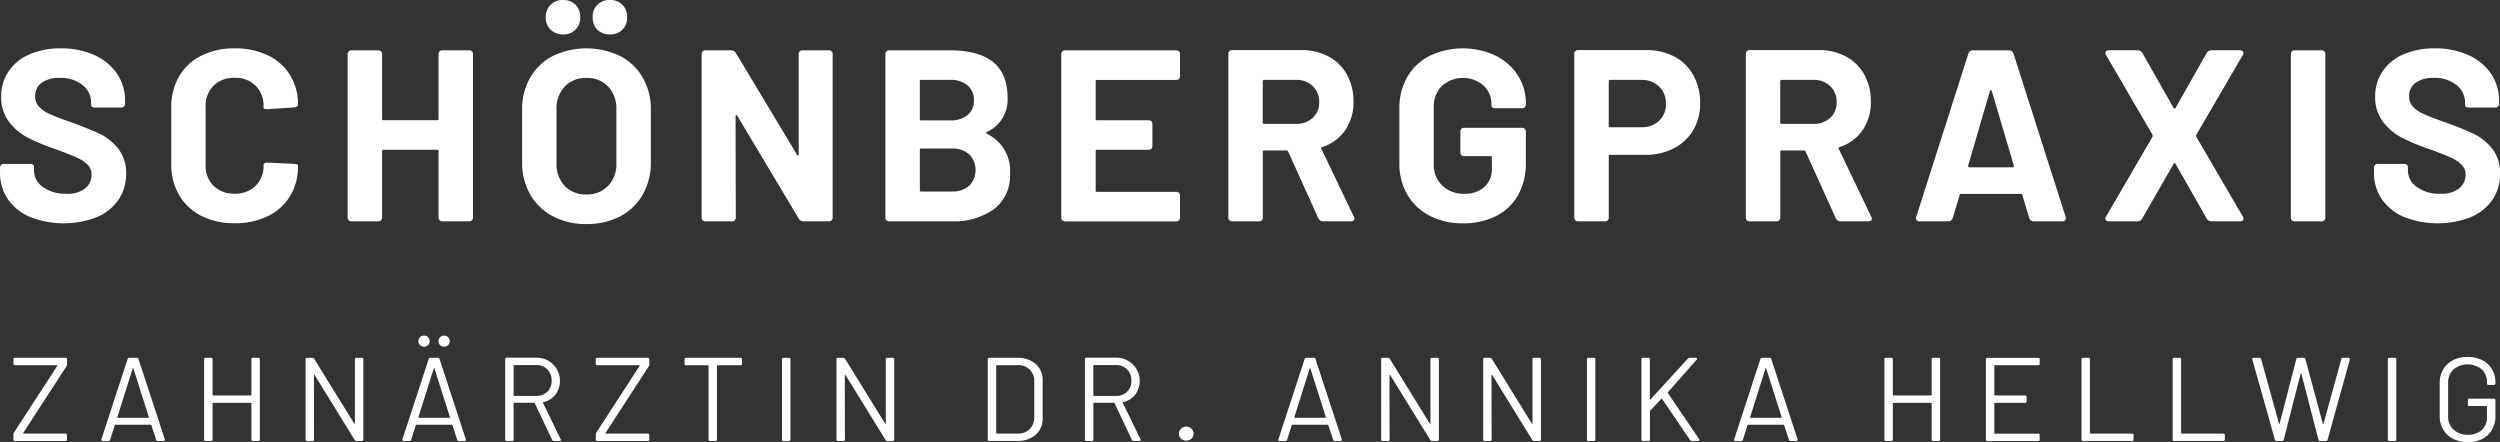 <svg xmlns="http://www.w3.org/2000/svg" width="202.629" height="35.82" viewBox="0 0 202.629 35.82">
  <rect x="0" y="0" width="202.629" height="35.82" fill="#333333" stroke="none"/>
  <g id="Gruppe_138" data-name="Gruppe 138" transform="translate(-77.219 -135.857)">
    <g id="Gruppe_134" data-name="Gruppe 134" transform="translate(77.219 135.857)">
      <path id="Pfad_300" data-name="Pfad 300" d="M79.234,131.452a4.132,4.132,0,0,1-1.8-1.446,3.771,3.771,0,0,1-.633-2.179v-.336a.3.3,0,0,1,.336-.338h2.079c.225,0,.338.087.338.259v.276a1.621,1.621,0,0,0,.722,1.336,3.054,3.054,0,0,0,1.892.546,2.3,2.3,0,0,0,1.554-.444,1.414,1.414,0,0,0,.5-1.1,1.1,1.1,0,0,0-.318-.8,2.8,2.8,0,0,0-.851-.574c-.356-.166-.93-.392-1.723-.684a16.09,16.09,0,0,1-2.256-.931,4.653,4.653,0,0,1-1.546-1.3,3.227,3.227,0,0,1-.633-2.03,3.573,3.573,0,0,1,.615-2.079,3.9,3.9,0,0,1,1.712-1.367,6.267,6.267,0,0,1,2.506-.475,6.51,6.51,0,0,1,2.692.534,4.368,4.368,0,0,1,1.851,1.5,3.833,3.833,0,0,1,.664,2.228v.2a.3.3,0,0,1-.338.336H84.521c-.224,0-.336-.066-.336-.2v-.2a1.8,1.8,0,0,0-.684-1.416,2.786,2.786,0,0,0-1.872-.584,2.362,2.362,0,0,0-1.464.4,1.3,1.3,0,0,0-.515,1.09,1.212,1.212,0,0,0,.3.831,2.657,2.657,0,0,0,.9.613q.6.279,1.871.713,1.386.515,2.2.9a4.2,4.2,0,0,1,1.454,1.179,3.128,3.128,0,0,1,.644,2.039,3.665,3.665,0,0,1-.623,2.118,4.02,4.02,0,0,1-1.762,1.407,7.483,7.483,0,0,1-5.4-.02Z" transform="translate(-76.799 -113.868)" fill="#fff"/>
      <path id="Pfad_301" data-name="Pfad 301" d="M89.1,131.362a4.332,4.332,0,0,1-1.8-1.693,4.894,4.894,0,0,1-.633-2.515V122.58a4.905,4.905,0,0,1,.633-2.515,4.28,4.28,0,0,1,1.8-1.682,5.9,5.9,0,0,1,2.713-.595,6.059,6.059,0,0,1,2.682.564,4.247,4.247,0,0,1,1.8,1.6,4.474,4.474,0,0,1,.644,2.405c0,.12-.105.193-.316.218l-2.12.139h-.079c-.184,0-.277-.034-.277-.1v-.12a2.254,2.254,0,0,0-.644-1.684,2.309,2.309,0,0,0-1.692-.633,2.337,2.337,0,0,0-1.713.633,2.26,2.26,0,0,0-.644,1.684v4.772a2.234,2.234,0,0,0,.644,1.664,2.337,2.337,0,0,0,1.713.633,2.309,2.309,0,0,0,1.692-.633,2.228,2.228,0,0,0,.644-1.664.21.21,0,0,1,.09-.169.329.329,0,0,1,.246-.049l2.12.1c.224.028.336.059.336.1v.1a4.531,4.531,0,0,1-.644,2.416,4.278,4.278,0,0,1-1.8,1.623,5.965,5.965,0,0,1-2.682.574A5.817,5.817,0,0,1,89.1,131.362Z" transform="translate(-72.787 -113.868)" fill="#fff"/>
      <path id="Pfad_302" data-name="Pfad 302" d="M104.534,117.9h2.12a.3.3,0,0,1,.338.338v13.188a.3.3,0,0,1-.338.336h-2.12a.3.3,0,0,1-.336-.336v-5.348a.1.1,0,0,0-.118-.118H99.744a.105.105,0,0,0-.12.118v5.348a.3.3,0,0,1-.336.336h-2.12a.3.3,0,0,1-.336-.336V118.239a.3.3,0,0,1,.336-.338h2.12a.3.3,0,0,1,.336.338v5.207a.106.106,0,0,0,.12.12h4.336a.105.105,0,0,0,.118-.12v-5.207A.3.3,0,0,1,104.534,117.9Z" transform="translate(-68.655 -113.822)" fill="#fff"/>
      <path id="Pfad_303" data-name="Pfad 303" d="M109.369,132.525a4.544,4.544,0,0,1-1.831-1.772,5.171,5.171,0,0,1-.653-2.623v-4.238a5.079,5.079,0,0,1,.653-2.594,4.5,4.5,0,0,1,1.831-1.754,6.3,6.3,0,0,1,5.466,0,4.509,4.509,0,0,1,1.831,1.754,5.094,5.094,0,0,1,.654,2.594v4.238a5.238,5.238,0,0,1-.654,2.633,4.464,4.464,0,0,1-1.831,1.772,5.776,5.776,0,0,1-2.743.624A5.649,5.649,0,0,1,109.369,132.525Zm-.169-15.119a1.338,1.338,0,0,1-.4-1A1.353,1.353,0,0,1,110.211,115a1.357,1.357,0,0,1,1,.385,1.384,1.384,0,0,1,.385,1.02,1.321,1.321,0,0,1-1.385,1.385A1.384,1.384,0,0,1,109.2,117.406Zm4.654,12.664a2.535,2.535,0,0,0,.672-1.843v-4.356a2.594,2.594,0,0,0-.662-1.852,2.324,2.324,0,0,0-1.772-.7,2.3,2.3,0,0,0-1.753.7,2.589,2.589,0,0,0-.664,1.852v4.356a2.553,2.553,0,0,0,.664,1.843,2.313,2.313,0,0,0,1.753.692A2.351,2.351,0,0,0,113.854,130.07Zm-.862-12.653a1.354,1.354,0,0,1-.385-1.011A1.325,1.325,0,0,1,114.012,115a1.358,1.358,0,0,1,1,.385,1.379,1.379,0,0,1,.385,1.02,1.321,1.321,0,0,1-1.387,1.385A1.406,1.406,0,0,1,112.992,117.417Z" transform="translate(-64.568 -115.001)" fill="#fff"/>
      <path id="Pfad_304" data-name="Pfad 304" d="M117.231,131.426V118.239a.3.3,0,0,1,.338-.338h2.039a.442.442,0,0,1,.4.218l4.951,8.237c.025.053.056.073.089.06s.049-.046.049-.1v-8.078a.3.3,0,0,1,.336-.338h2.08a.3.3,0,0,1,.336.338v13.188a.3.3,0,0,1-.336.336h-2.021a.467.467,0,0,1-.4-.238l-4.971-8.317c-.027-.052-.056-.073-.089-.059s-.051.046-.051.1l.021,8.179a.3.3,0,0,1-.336.336h-2.1A.3.3,0,0,1,117.231,131.426Z" transform="translate(-60.363 -113.822)" fill="#fff"/>
      <path id="Pfad_305" data-name="Pfad 305" d="M136,124.583a.11.11,0,0,0,.06.09,3.293,3.293,0,0,1,1.861,3.207,3.4,3.4,0,0,1-1.308,2.9,5.564,5.564,0,0,1-3.425.98h-5.031a.3.3,0,0,1-.336-.336V118.239a.3.3,0,0,1,.336-.338h4.872q4.694,0,4.694,3.8a2.875,2.875,0,0,1-1.663,2.813C136.017,124.527,136,124.551,136,124.583Zm-5.386-4.169v3.051a.1.1,0,0,0,.12.118h2.3a2.175,2.175,0,0,0,1.446-.435,1.474,1.474,0,0,0,.515-1.189,1.529,1.529,0,0,0-.515-1.218,2.14,2.14,0,0,0-1.446-.446h-2.3A.105.105,0,0,0,130.611,120.414Zm4,8.466a1.836,1.836,0,0,0,0-2.553,2.077,2.077,0,0,0-1.445-.466h-2.435a.1.1,0,0,0-.12.118v3.248a.1.1,0,0,0,.12.118h2.454A2.046,2.046,0,0,0,134.61,128.88Z" transform="translate(-56.059 -113.822)" fill="#fff"/>
      <path id="Pfad_306" data-name="Pfad 306" d="M147.242,120.3h-6.376a.106.106,0,0,0-.12.118v3.031a.106.106,0,0,0,.12.12h4.139a.3.3,0,0,1,.336.336v1.723a.3.3,0,0,1-.336.336h-4.139a.105.105,0,0,0-.12.118v3.169a.106.106,0,0,0,.12.12h6.376a.3.3,0,0,1,.338.336v1.723a.3.3,0,0,1-.338.336h-8.951a.3.3,0,0,1-.336-.336V118.239a.3.3,0,0,1,.336-.338h8.951a.3.3,0,0,1,.338.338v1.722A.3.3,0,0,1,147.242,120.3Z" transform="translate(-51.938 -113.822)" fill="#fff"/>
      <path id="Pfad_307" data-name="Pfad 307" d="M154.871,131.511l-2.436-5.387a.139.139,0,0,0-.138-.1h-1.8a.106.106,0,0,0-.12.12v5.287a.3.3,0,0,1-.336.336h-2.12a.3.3,0,0,1-.336-.336V118.223a.3.3,0,0,1,.336-.336h5.564a4.583,4.583,0,0,1,2.228.525,3.68,3.68,0,0,1,1.487,1.475,4.437,4.437,0,0,1,.525,2.177,3.956,3.956,0,0,1-.675,2.318,3.556,3.556,0,0,1-1.861,1.366.119.119,0,0,0-.079.069.081.081,0,0,0,.02.09l2.615,5.466a.286.286,0,0,1,.059.177.19.19,0,0,1-.079.159.361.361,0,0,1-.218.059h-2.238A.433.433,0,0,1,154.871,131.511Zm-4.5-11.09v3.328a.106.106,0,0,0,.12.12h2.574a1.923,1.923,0,0,0,1.356-.485,1.659,1.659,0,0,0,.525-1.277,1.717,1.717,0,0,0-.525-1.3,1.87,1.87,0,0,0-1.356-.506H150.5A.106.106,0,0,0,150.376,120.42Z" transform="translate(-48.023 -113.828)" fill="#fff"/>
      <path id="Pfad_308" data-name="Pfad 308" d="M159.894,131.352a4.445,4.445,0,0,1-1.812-1.713,4.953,4.953,0,0,1-.643-2.544V122.66a5,5,0,0,1,.643-2.554,4.364,4.364,0,0,1,1.812-1.713,6.281,6.281,0,0,1,5.357-.01,4.506,4.506,0,0,1,1.8,1.613,4.164,4.164,0,0,1,.643,2.267v.039a.3.3,0,0,1-.336.336h-2.118a.515.515,0,0,1-.249-.049c-.059-.032-.087-.069-.087-.108v-.139a2.061,2.061,0,0,0-.634-1.533,2.56,2.56,0,0,0-3.4.039,2.374,2.374,0,0,0-.644,1.731v4.6a2.283,2.283,0,0,0,.693,1.731,2.441,2.441,0,0,0,1.762.664,2.379,2.379,0,0,0,1.643-.546,1.914,1.914,0,0,0,.613-1.513v-.872a.1.1,0,0,0-.118-.118h-2.1a.3.3,0,0,1-.336-.336v-1.623a.3.3,0,0,1,.336-.338h4.633a.3.3,0,0,1,.336.338v2.513a5.181,5.181,0,0,1-.633,2.613,4.185,4.185,0,0,1-1.792,1.693,5.881,5.881,0,0,1-2.684.584A5.71,5.71,0,0,1,159.894,131.352Z" transform="translate(-44.017 -113.868)" fill="#fff"/>
      <path id="Pfad_309" data-name="Pfad 309" d="M175.639,118.421a3.754,3.754,0,0,1,1.535,1.515,4.554,4.554,0,0,1,.544,2.246,4.222,4.222,0,0,1-.564,2.2,3.867,3.867,0,0,1-1.584,1.475,5.075,5.075,0,0,1-2.347.525h-2.791a.1.1,0,0,0-.12.118v4.931a.3.3,0,0,1-.338.336h-2.118a.3.3,0,0,1-.338-.336V118.223a.3.3,0,0,1,.338-.336h5.485A4.771,4.771,0,0,1,175.639,118.421Zm-1.248,5.2a1.808,1.808,0,0,0,.554-1.377,1.865,1.865,0,0,0-.554-1.407,2.025,2.025,0,0,0-1.466-.534h-2.494a.105.105,0,0,0-.12.118v3.6a.105.105,0,0,0,.12.12h2.494A2.049,2.049,0,0,0,174.391,123.62Z" transform="translate(-39.919 -113.828)" fill="#fff"/>
      <path id="Pfad_310" data-name="Pfad 310" d="M184.691,131.511l-2.437-5.387a.137.137,0,0,0-.136-.1h-1.8a.105.105,0,0,0-.12.12v5.287a.3.3,0,0,1-.338.336h-2.12a.3.3,0,0,1-.336-.336V118.223a.3.3,0,0,1,.336-.336H183.3a4.591,4.591,0,0,1,2.228.525,3.677,3.677,0,0,1,1.485,1.475,4.437,4.437,0,0,1,.525,2.177,3.965,3.965,0,0,1-.674,2.318,3.565,3.565,0,0,1-1.862,1.366.116.116,0,0,0-.077.069.078.078,0,0,0,.018.09l2.615,5.466a.286.286,0,0,1,.059.177.19.19,0,0,1-.079.159.361.361,0,0,1-.218.059h-2.238A.43.43,0,0,1,184.691,131.511Zm-4.5-11.09v3.328a.106.106,0,0,0,.12.12h2.574a1.921,1.921,0,0,0,1.354-.485,1.66,1.66,0,0,0,.526-1.277,1.718,1.718,0,0,0-.526-1.3,1.868,1.868,0,0,0-1.354-.506h-2.574A.105.105,0,0,0,180.2,120.42Z" transform="translate(-35.902 -113.828)" fill="#fff"/>
      <path id="Pfad_311" data-name="Pfad 311" d="M196.385,131.485l-.554-1.843a.109.109,0,0,0-.118-.1h-4.851a.109.109,0,0,0-.12.1l-.554,1.843a.376.376,0,0,1-.377.277h-2.3a.3.3,0,0,1-.257-.108.275.275,0,0,1-.021-.269l4.218-13.207a.374.374,0,0,1,.377-.277h2.91a.374.374,0,0,1,.377.277l4.218,13.207a.287.287,0,0,1,.02.12.241.241,0,0,1-.079.188.329.329,0,0,1-.218.069h-2.3A.374.374,0,0,1,196.385,131.485Zm-4.851-4.1h3.505c.079,0,.111-.048.1-.139l-1.783-6.04c-.014-.052-.035-.08-.069-.08s-.063.028-.089.08l-1.762,6.04C191.422,127.339,191.454,127.387,191.534,127.387Z" transform="translate(-31.914 -113.822)" fill="#fff"/>
      <path id="Pfad_312" data-name="Pfad 312" d="M198.2,131.7a.187.187,0,0,1-.079-.159.286.286,0,0,1,.059-.177l3.762-6.456a.337.337,0,0,0,0-.159l-3.762-6.455a.356.356,0,0,1-.059-.179.188.188,0,0,1,.079-.159.358.358,0,0,1,.218-.059h2.3a.424.424,0,0,1,.415.238l2.516,4.436a.109.109,0,0,0,.089.059.072.072,0,0,0,.069-.059l2.515-4.436a.426.426,0,0,1,.416-.238h2.277a.354.354,0,0,1,.217.059.19.19,0,0,1,.08.159.356.356,0,0,1-.059.179l-3.762,6.455a.3.3,0,0,0,0,.159l3.762,6.456a.286.286,0,0,1,.059.177.188.188,0,0,1-.08.159.354.354,0,0,1-.217.059H206.74a.428.428,0,0,1-.416-.238l-2.515-4.416a.072.072,0,0,0-.069-.059.109.109,0,0,0-.089.059l-2.535,4.416a.428.428,0,0,1-.416.238h-2.277A.358.358,0,0,1,198.2,131.7Z" transform="translate(-27.477 -113.822)" fill="#fff"/>
      <path id="Pfad_313" data-name="Pfad 313" d="M208.811,131.426V118.239a.3.3,0,0,1,.338-.338h2.118a.3.3,0,0,1,.338.338v13.188a.3.3,0,0,1-.338.336h-2.118A.3.3,0,0,1,208.811,131.426Z" transform="translate(-23.133 -113.822)" fill="#fff"/>
      <path id="Pfad_314" data-name="Pfad 314" d="M216.034,131.452a4.124,4.124,0,0,1-1.8-1.446,3.771,3.771,0,0,1-.633-2.179v-.336a.3.3,0,0,1,.336-.338h2.079c.224,0,.338.087.338.259v.276a1.617,1.617,0,0,0,.722,1.336,3.054,3.054,0,0,0,1.892.546,2.3,2.3,0,0,0,1.553-.444,1.411,1.411,0,0,0,.506-1.1,1.1,1.1,0,0,0-.318-.8,2.8,2.8,0,0,0-.851-.574c-.356-.166-.93-.392-1.723-.684a16.019,16.019,0,0,1-2.256-.931,4.653,4.653,0,0,1-1.546-1.3,3.227,3.227,0,0,1-.633-2.03,3.572,3.572,0,0,1,.613-2.079,3.9,3.9,0,0,1,1.713-1.367,6.26,6.26,0,0,1,2.505-.475,6.5,6.5,0,0,1,2.692.534,4.372,4.372,0,0,1,1.852,1.5,3.833,3.833,0,0,1,.664,2.228v.2a.3.3,0,0,1-.338.336h-2.079c-.224,0-.338-.066-.338-.2v-.2a1.8,1.8,0,0,0-.682-1.416,2.786,2.786,0,0,0-1.872-.584,2.362,2.362,0,0,0-1.464.4,1.3,1.3,0,0,0-.515,1.09,1.212,1.212,0,0,0,.3.831,2.65,2.65,0,0,0,.9.613q.606.279,1.871.713c.925.343,1.657.644,2.2.9a4.21,4.21,0,0,1,1.454,1.179,3.128,3.128,0,0,1,.644,2.039,3.665,3.665,0,0,1-.623,2.118,4.02,4.02,0,0,1-1.762,1.407,7.483,7.483,0,0,1-5.4-.02Z" transform="translate(-21.187 -113.868)" fill="#fff"/>
    </g>
    <g id="Gruppe_135" data-name="Gruppe 135" transform="translate(78.307 163.059)">
      <path id="Pfad_315" data-name="Pfad 315" d="M77.572,142.236v-.415a.289.289,0,0,1,.049-.153l3.505-5.393c.018-.038.008-.058-.03-.058H77.7a.111.111,0,0,1-.127-.125v-.346a.111.111,0,0,1,.127-.125H81.79a.11.11,0,0,1,.125.125v.414a.28.28,0,0,1-.048.153l-3.5,5.393c-.018.039-.008.058.03.058h3.39a.111.111,0,0,1,.125.125v.347a.11.11,0,0,1-.125.125H77.7A.111.111,0,0,1,77.572,142.236Z" transform="translate(-77.572 -133.821)" fill="#fff"/>
      <path id="Pfad_316" data-name="Pfad 316" d="M87.077,142.256l-.385-1.174c-.013-.027-.028-.038-.048-.038H83.775c-.02,0-.035.011-.048.038l-.377,1.174a.128.128,0,0,1-.134.105h-.461a.117.117,0,0,1-.1-.038.125.125,0,0,1-.01-.105l2.12-6.491a.127.127,0,0,1,.135-.105h.616a.128.128,0,0,1,.135.105l2.128,6.491a.093.093,0,0,1,.01.048.088.088,0,0,1-.034.068.127.127,0,0,1-.082.028h-.464A.128.128,0,0,1,87.077,142.256Zm-3.1-1.772h2.474c.039,0,.052-.02.039-.058l-1.253-3.94c-.006-.024-.015-.038-.028-.038s-.023.014-.03.038l-1.242,3.94C83.931,140.464,83.944,140.483,83.978,140.483Z" transform="translate(-75.512 -133.821)" fill="#fff"/>
      <path id="Pfad_317" data-name="Pfad 317" d="M92.519,135.621h.433a.11.11,0,0,1,.125.125v6.49a.11.11,0,0,1-.125.125h-.433a.11.11,0,0,1-.125-.125v-2.917a.042.042,0,0,0-.048-.048H89.294c-.034,0-.048.015-.048.048v2.917a.111.111,0,0,1-.125.125h-.435a.11.11,0,0,1-.125-.125v-6.49a.11.11,0,0,1,.125-.125h.435a.111.111,0,0,1,.125.125v2.879a.042.042,0,0,0,.048.048h3.052a.042.042,0,0,0,.048-.048v-2.879A.11.11,0,0,1,92.519,135.621Z" transform="translate(-73.105 -133.821)" fill="#fff"/>
      <path id="Pfad_318" data-name="Pfad 318" d="M94.408,142.236v-6.49a.11.11,0,0,1,.125-.125h.435a.169.169,0,0,1,.143.087l3.235,5.237c.014.02.025.028.038.025s.02-.018.02-.044v-5.18a.111.111,0,0,1,.127-.125h.432a.11.11,0,0,1,.125.125v6.49a.11.11,0,0,1-.125.125h-.432a.173.173,0,0,1-.146-.086l-3.243-5.259c-.014-.018-.027-.027-.039-.022s-.018.015-.018.042l.008,5.2a.11.11,0,0,1-.124.125h-.435A.11.11,0,0,1,94.408,142.236Z" transform="translate(-70.728 -133.821)" fill="#fff"/>
      <path id="Pfad_319" data-name="Pfad 319" d="M104.425,142.776l-.384-1.174c-.014-.027-.03-.038-.048-.038h-2.869a.052.052,0,0,0-.048.038l-.377,1.174a.129.129,0,0,1-.135.105H100.1a.1.1,0,0,1-.107-.143l2.12-6.491a.127.127,0,0,1,.135-.105h.616a.128.128,0,0,1,.135.105l2.127,6.491a.093.093,0,0,1,.01.048.091.091,0,0,1-.032.068.131.131,0,0,1-.083.028h-.463A.129.129,0,0,1,104.425,142.776Zm-3.1-1.772H103.8c.038,0,.051-.02.038-.058l-1.252-3.94c-.006-.024-.015-.038-.03-.038s-.021.014-.028.038l-1.242,3.94C101.28,140.984,101.293,141,101.325,141Zm.091-5.893a.418.418,0,0,1-.129-.318.434.434,0,0,1,.129-.322.447.447,0,0,1,.332-.129.423.423,0,0,1,.319.129.453.453,0,0,1,.125.322.431.431,0,0,1-.444.444A.462.462,0,0,1,101.417,135.11Zm1.623,0a.43.43,0,0,1-.125-.318.447.447,0,0,1,.125-.322.478.478,0,0,1,.654,0,.448.448,0,0,1,.127.322.431.431,0,0,1-.127.318.486.486,0,0,1-.654,0Z" transform="translate(-68.459 -134.341)" fill="#fff"/>
      <path id="Pfad_320" data-name="Pfad 320" d="M109.712,142.268l-1.405-2.966a.063.063,0,0,0-.058-.038h-1.608c-.034,0-.049.015-.049.048v2.927a.11.11,0,0,1-.124.125h-.435a.11.11,0,0,1-.125-.125v-6.5a.11.11,0,0,1,.125-.125H108.5a1.88,1.88,0,0,1,1.487,2.989,1.683,1.683,0,0,1-.987.613c-.031.006-.041.024-.028.058l1.435,2.947a.152.152,0,0,1,.02.058c0,.058-.038.086-.115.086h-.443A.162.162,0,0,1,109.712,142.268Zm-3.12-6.01v2.408c0,.032.015.048.049.048h1.781a1.234,1.234,0,0,0,.906-.342,1.207,1.207,0,0,0,.346-.9,1.246,1.246,0,0,0-.346-.911,1.219,1.219,0,0,0-.906-.352h-1.781A.043.043,0,0,0,106.593,136.258Z" transform="translate(-66.052 -133.824)" fill="#fff"/>
      <path id="Pfad_321" data-name="Pfad 321" d="M111.133,142.236v-.415a.278.278,0,0,1,.049-.153l3.5-5.393c.02-.038.01-.058-.028-.058h-3.4a.111.111,0,0,1-.127-.125v-.346a.111.111,0,0,1,.127-.125h4.092a.11.11,0,0,1,.125.125v.414a.271.271,0,0,1-.049.153l-3.5,5.393c-.02.039-.01.058.03.058h3.39a.112.112,0,0,1,.125.125v.347a.11.11,0,0,1-.125.125H111.26A.111.111,0,0,1,111.133,142.236Z" transform="translate(-63.929 -133.821)" fill="#fff"/>
      <path id="Pfad_322" data-name="Pfad 322" d="M120.9,135.746v.356a.112.112,0,0,1-.127.125h-1.85a.042.042,0,0,0-.048.048v5.961a.11.11,0,0,1-.125.125h-.432a.11.11,0,0,1-.125-.125v-5.961a.042.042,0,0,0-.048-.048h-1.772a.111.111,0,0,1-.127-.125v-.356a.111.111,0,0,1,.127-.125h4.4A.111.111,0,0,1,120.9,135.746Z" transform="translate(-61.85 -133.821)" fill="#fff"/>
      <path id="Pfad_323" data-name="Pfad 323" d="M121.861,142.236v-6.49a.11.11,0,0,1,.125-.125h.435a.111.111,0,0,1,.125.125v6.49a.111.111,0,0,1-.125.125h-.435A.11.11,0,0,1,121.861,142.236Z" transform="translate(-59.568 -133.821)" fill="#fff"/>
      <path id="Pfad_324" data-name="Pfad 324" d="M125,142.236v-6.49a.11.11,0,0,1,.125-.125h.433a.172.172,0,0,1,.145.087l3.235,5.237q.019.03.038.025c.014,0,.02-.018.02-.044v-5.18a.11.11,0,0,1,.125-.125h.433a.11.11,0,0,1,.125.125v6.49a.11.11,0,0,1-.125.125h-.433a.169.169,0,0,1-.145-.086l-3.245-5.259c-.013-.018-.025-.027-.038-.022s-.02.015-.02.042l.01,5.2a.11.11,0,0,1-.125.125h-.433A.11.11,0,0,1,125,142.236Z" transform="translate(-58.29 -133.821)" fill="#fff"/>
      <path id="Pfad_325" data-name="Pfad 325" d="M133.719,142.236v-6.49a.109.109,0,0,1,.124-.125h2.245a2.2,2.2,0,0,1,1.516.5,1.724,1.724,0,0,1,.564,1.357V140.5a1.726,1.726,0,0,1-.564,1.357,2.2,2.2,0,0,1-1.516.5h-2.245A.109.109,0,0,1,133.719,142.236Zm.731-.473h1.667a1.359,1.359,0,0,0,1-.364,1.325,1.325,0,0,0,.37-.983v-2.84a1.263,1.263,0,0,0-1.366-1.359H134.45a.042.042,0,0,0-.048.048v5.45C134.4,141.749,134.418,141.763,134.45,141.763Z" transform="translate(-54.747 -133.821)" fill="#fff"/>
      <path id="Pfad_326" data-name="Pfad 326" d="M143.122,142.268l-1.405-2.966a.062.062,0,0,0-.058-.038h-1.608c-.034,0-.048.015-.048.048v2.927a.111.111,0,0,1-.125.125h-.435a.11.11,0,0,1-.125-.125v-6.5a.111.111,0,0,1,.125-.125h2.466A1.882,1.882,0,0,1,143.4,138.6a1.691,1.691,0,0,1-.989.613c-.031.006-.041.024-.028.058l1.435,2.947a.153.153,0,0,1,.02.058c0,.058-.038.086-.115.086h-.443A.162.162,0,0,1,143.122,142.268ZM140,136.258v2.408c0,.032.014.048.048.048h1.781a1.234,1.234,0,0,0,.906-.342,1.207,1.207,0,0,0,.346-.9,1.246,1.246,0,0,0-.346-.911,1.219,1.219,0,0,0-.906-.352h-1.781A.042.042,0,0,0,140,136.258Z" transform="translate(-52.47 -133.824)" fill="#fff"/>
      <path id="Pfad_327" data-name="Pfad 327" d="M144.9,140.557a.545.545,0,0,1-.167-.405.534.534,0,0,1,.177-.4.6.6,0,0,1,.834,0,.525.525,0,0,1,.183.4.535.535,0,0,1-.173.405.636.636,0,0,1-.854,0Z" transform="translate(-50.269 -132.209)" fill="#fff"/>
      <path id="Pfad_328" data-name="Pfad 328" d="M154.9,142.256l-.384-1.174c-.014-.027-.03-.038-.049-.038H151.6c-.018,0-.035.011-.048.038l-.376,1.174a.129.129,0,0,1-.135.105h-.461a.117.117,0,0,1-.1-.038.12.12,0,0,1-.008-.105l2.118-6.491a.127.127,0,0,1,.135-.105h.617a.127.127,0,0,1,.134.105l2.128,6.491a.093.093,0,0,1,.01.048.088.088,0,0,1-.034.068.127.127,0,0,1-.082.028h-.463A.129.129,0,0,1,154.9,142.256Zm-3.1-1.772h2.475c.038,0,.051-.02.038-.058l-1.253-3.94c-.006-.024-.014-.038-.028-.038s-.023.014-.03.038l-1.241,3.94C151.758,140.464,151.77,140.483,151.8,140.483Z" transform="translate(-47.939 -133.821)" fill="#fff"/>
      <path id="Pfad_329" data-name="Pfad 329" d="M156.388,142.236v-6.49a.109.109,0,0,1,.124-.125h.435a.172.172,0,0,1,.145.087l3.234,5.237c.014.02.027.028.039.025s.018-.018.018-.044v-5.18a.111.111,0,0,1,.127-.125h.433a.11.11,0,0,1,.125.125v6.49a.11.11,0,0,1-.125.125h-.433a.169.169,0,0,1-.145-.086l-3.245-5.259c-.014-.018-.025-.027-.038-.022s-.02.015-.02.042l.01,5.2a.11.11,0,0,1-.125.125h-.435A.109.109,0,0,1,156.388,142.236Z" transform="translate(-45.532 -133.821)" fill="#fff"/>
      <path id="Pfad_330" data-name="Pfad 330" d="M162.268,142.236v-6.49a.11.11,0,0,1,.125-.125h.435a.169.169,0,0,1,.143.087l3.235,5.237c.014.02.027.028.039.025s.018-.018.018-.044v-5.18a.111.111,0,0,1,.127-.125h.433a.11.11,0,0,1,.125.125v6.49a.11.11,0,0,1-.125.125h-.433a.169.169,0,0,1-.145-.086L163,137.016c-.014-.018-.027-.027-.038-.022s-.02.015-.02.042l.01,5.2a.111.111,0,0,1-.125.125h-.435A.11.11,0,0,1,162.268,142.236Z" transform="translate(-43.141 -133.821)" fill="#fff"/>
      <path id="Pfad_331" data-name="Pfad 331" d="M168.245,142.236v-6.49a.11.11,0,0,1,.125-.125h.433a.11.11,0,0,1,.125.125v6.49a.11.11,0,0,1-.125.125h-.433A.11.11,0,0,1,168.245,142.236Z" transform="translate(-40.711 -133.821)" fill="#fff"/>
      <path id="Pfad_332" data-name="Pfad 332" d="M171.388,142.236v-6.49a.109.109,0,0,1,.124-.125h.435a.11.11,0,0,1,.125.125v3.215c0,.02.006.034.02.038s.024,0,.038-.018l3.023-3.293a.2.2,0,0,1,.155-.068h.481c.07,0,.107.025.107.077a.109.109,0,0,1-.039.076l-2.321,2.63a.053.053,0,0,0-.01.066l2.533,3.737a.122.122,0,0,1,.028.076c0,.052-.035.077-.105.077h-.5a.186.186,0,0,1-.156-.077l-2.262-3.322c-.027-.038-.048-.041-.068-.01l-.9.954a.143.143,0,0,0-.02.068v2.263a.11.11,0,0,1-.125.125h-.435A.109.109,0,0,1,171.388,142.236Z" transform="translate(-39.434 -133.821)" fill="#fff"/>
      <path id="Pfad_333" data-name="Pfad 333" d="M181.167,142.256l-.385-1.174c-.014-.027-.028-.038-.048-.038h-2.869c-.02,0-.035.011-.048.038l-.377,1.174a.128.128,0,0,1-.134.105h-.463a.1.1,0,0,1-.107-.143l2.12-6.491a.127.127,0,0,1,.135-.105h.616a.128.128,0,0,1,.135.105l2.128,6.491a.094.094,0,0,1,.008.048.086.086,0,0,1-.032.068.131.131,0,0,1-.083.028H181.3A.128.128,0,0,1,181.167,142.256Zm-3.1-1.772h2.474c.039,0,.051-.02.039-.058l-1.253-3.94c-.006-.024-.015-.038-.028-.038s-.022.014-.03.038l-1.242,3.94C178.02,140.464,178.033,140.483,178.067,140.483Z" transform="translate(-37.263 -133.821)" fill="#fff"/>
      <path id="Pfad_334" data-name="Pfad 334" d="M189.345,135.621h.435a.11.11,0,0,1,.125.125v6.49a.11.11,0,0,1-.125.125h-.435a.11.11,0,0,1-.125-.125v-2.917a.042.042,0,0,0-.048-.048h-3.052a.042.042,0,0,0-.048.048v2.917a.11.11,0,0,1-.125.125h-.435a.109.109,0,0,1-.124-.125v-6.49a.109.109,0,0,1,.124-.125h.435a.11.11,0,0,1,.125.125v2.879a.042.042,0,0,0,.048.048h3.052a.042.042,0,0,0,.048-.048v-2.879A.11.11,0,0,1,189.345,135.621Z" transform="translate(-33.742 -133.821)" fill="#fff"/>
      <path id="Pfad_335" data-name="Pfad 335" d="M195.473,136.217h-3.505a.042.042,0,0,0-.048.048v2.36a.042.042,0,0,0,.048.048h2.446a.11.11,0,0,1,.125.125v.346a.111.111,0,0,1-.125.127h-2.446c-.034,0-.048.015-.048.048v2.4c0,.034.014.048.048.048h3.505a.112.112,0,0,1,.125.125v.347a.11.11,0,0,1-.125.125H191.36a.11.11,0,0,1-.125-.125v-6.49a.11.11,0,0,1,.125-.125h4.113a.11.11,0,0,1,.125.125v.346A.11.11,0,0,1,195.473,136.217Z" transform="translate(-31.365 -133.821)" fill="#fff"/>
      <path id="Pfad_336" data-name="Pfad 336" d="M196.746,142.236v-6.49a.11.11,0,0,1,.125-.125h.433a.11.11,0,0,1,.125.125v5.969c0,.034.016.048.048.048h3.362a.112.112,0,0,1,.125.125v.347a.11.11,0,0,1-.125.125h-3.968A.11.11,0,0,1,196.746,142.236Z" transform="translate(-29.125 -133.821)" fill="#fff"/>
      <path id="Pfad_337" data-name="Pfad 337" d="M202,142.236v-6.49a.11.11,0,0,1,.125-.125h.433a.11.11,0,0,1,.125.125v5.969c0,.034.016.048.048.048H206.1a.112.112,0,0,1,.125.125v.347a.11.11,0,0,1-.125.125h-3.968A.11.11,0,0,1,202,142.236Z" transform="translate(-26.988 -133.821)" fill="#fff"/>
      <path id="Pfad_338" data-name="Pfad 338" d="M208.422,142.256l-1.828-6.49-.01-.039c0-.072.038-.105.115-.105h.473a.128.128,0,0,1,.135.105l1.444,5.218c.006.02.015.03.028.03s.022-.01.03-.03l1.347-5.218a.133.133,0,0,1,.143-.105h.464a.127.127,0,0,1,.134.105l1.407,5.228q.008.03.03.03c.013,0,.021-.01.028-.03l1.444-5.228a.127.127,0,0,1,.134-.105h.444a.113.113,0,0,1,.1.038.117.117,0,0,1,.01.107l-1.8,6.49a.129.129,0,0,1-.135.105h-.463a.135.135,0,0,1-.145-.105l-1.385-5.355c-.007-.018-.017-.028-.03-.028s-.023.01-.028.028l-1.369,5.355a.133.133,0,0,1-.143.105h-.435A.129.129,0,0,1,208.422,142.256Z" transform="translate(-25.126 -133.821)" fill="#fff"/>
      <path id="Pfad_339" data-name="Pfad 339" d="M214.4,142.236v-6.49a.11.11,0,0,1,.125-.125h.435a.111.111,0,0,1,.125.125v6.49a.111.111,0,0,1-.125.125h-.435A.11.11,0,0,1,214.4,142.236Z" transform="translate(-21.95 -133.821)" fill="#fff"/>
      <path id="Pfad_340" data-name="Pfad 340" d="M218.465,142.2a1.915,1.915,0,0,1-.793-.745,2.133,2.133,0,0,1-.284-1.107v-2.658a2.13,2.13,0,0,1,.284-1.107,1.936,1.936,0,0,1,.793-.747,2.547,2.547,0,0,1,1.184-.266,2.589,2.589,0,0,1,1.18.262,1.885,1.885,0,0,1,.793.727,2.006,2.006,0,0,1,.281,1.055v.1a.112.112,0,0,1-.125.125h-.435c-.084,0-.125-.037-.125-.105v-.107a1.375,1.375,0,0,0-.429-1.049,1.8,1.8,0,0,0-2.286.01,1.432,1.432,0,0,0-.433,1.089v2.7a1.417,1.417,0,0,0,.442,1.087,1.64,1.64,0,0,0,1.165.414,1.6,1.6,0,0,0,1.122-.384,1.332,1.332,0,0,0,.419-1.031v-.866a.042.042,0,0,0-.048-.048h-1.377a.112.112,0,0,1-.125-.125v-.347a.111.111,0,0,1,.125-.125h1.985a.112.112,0,0,1,.125.125v1.214a2.11,2.11,0,0,1-.612,1.608,2.3,2.3,0,0,1-1.643.578A2.53,2.53,0,0,1,218.465,142.2Z" transform="translate(-20.734 -133.843)" fill="#fff"/>
    </g>
  </g>
</svg>
